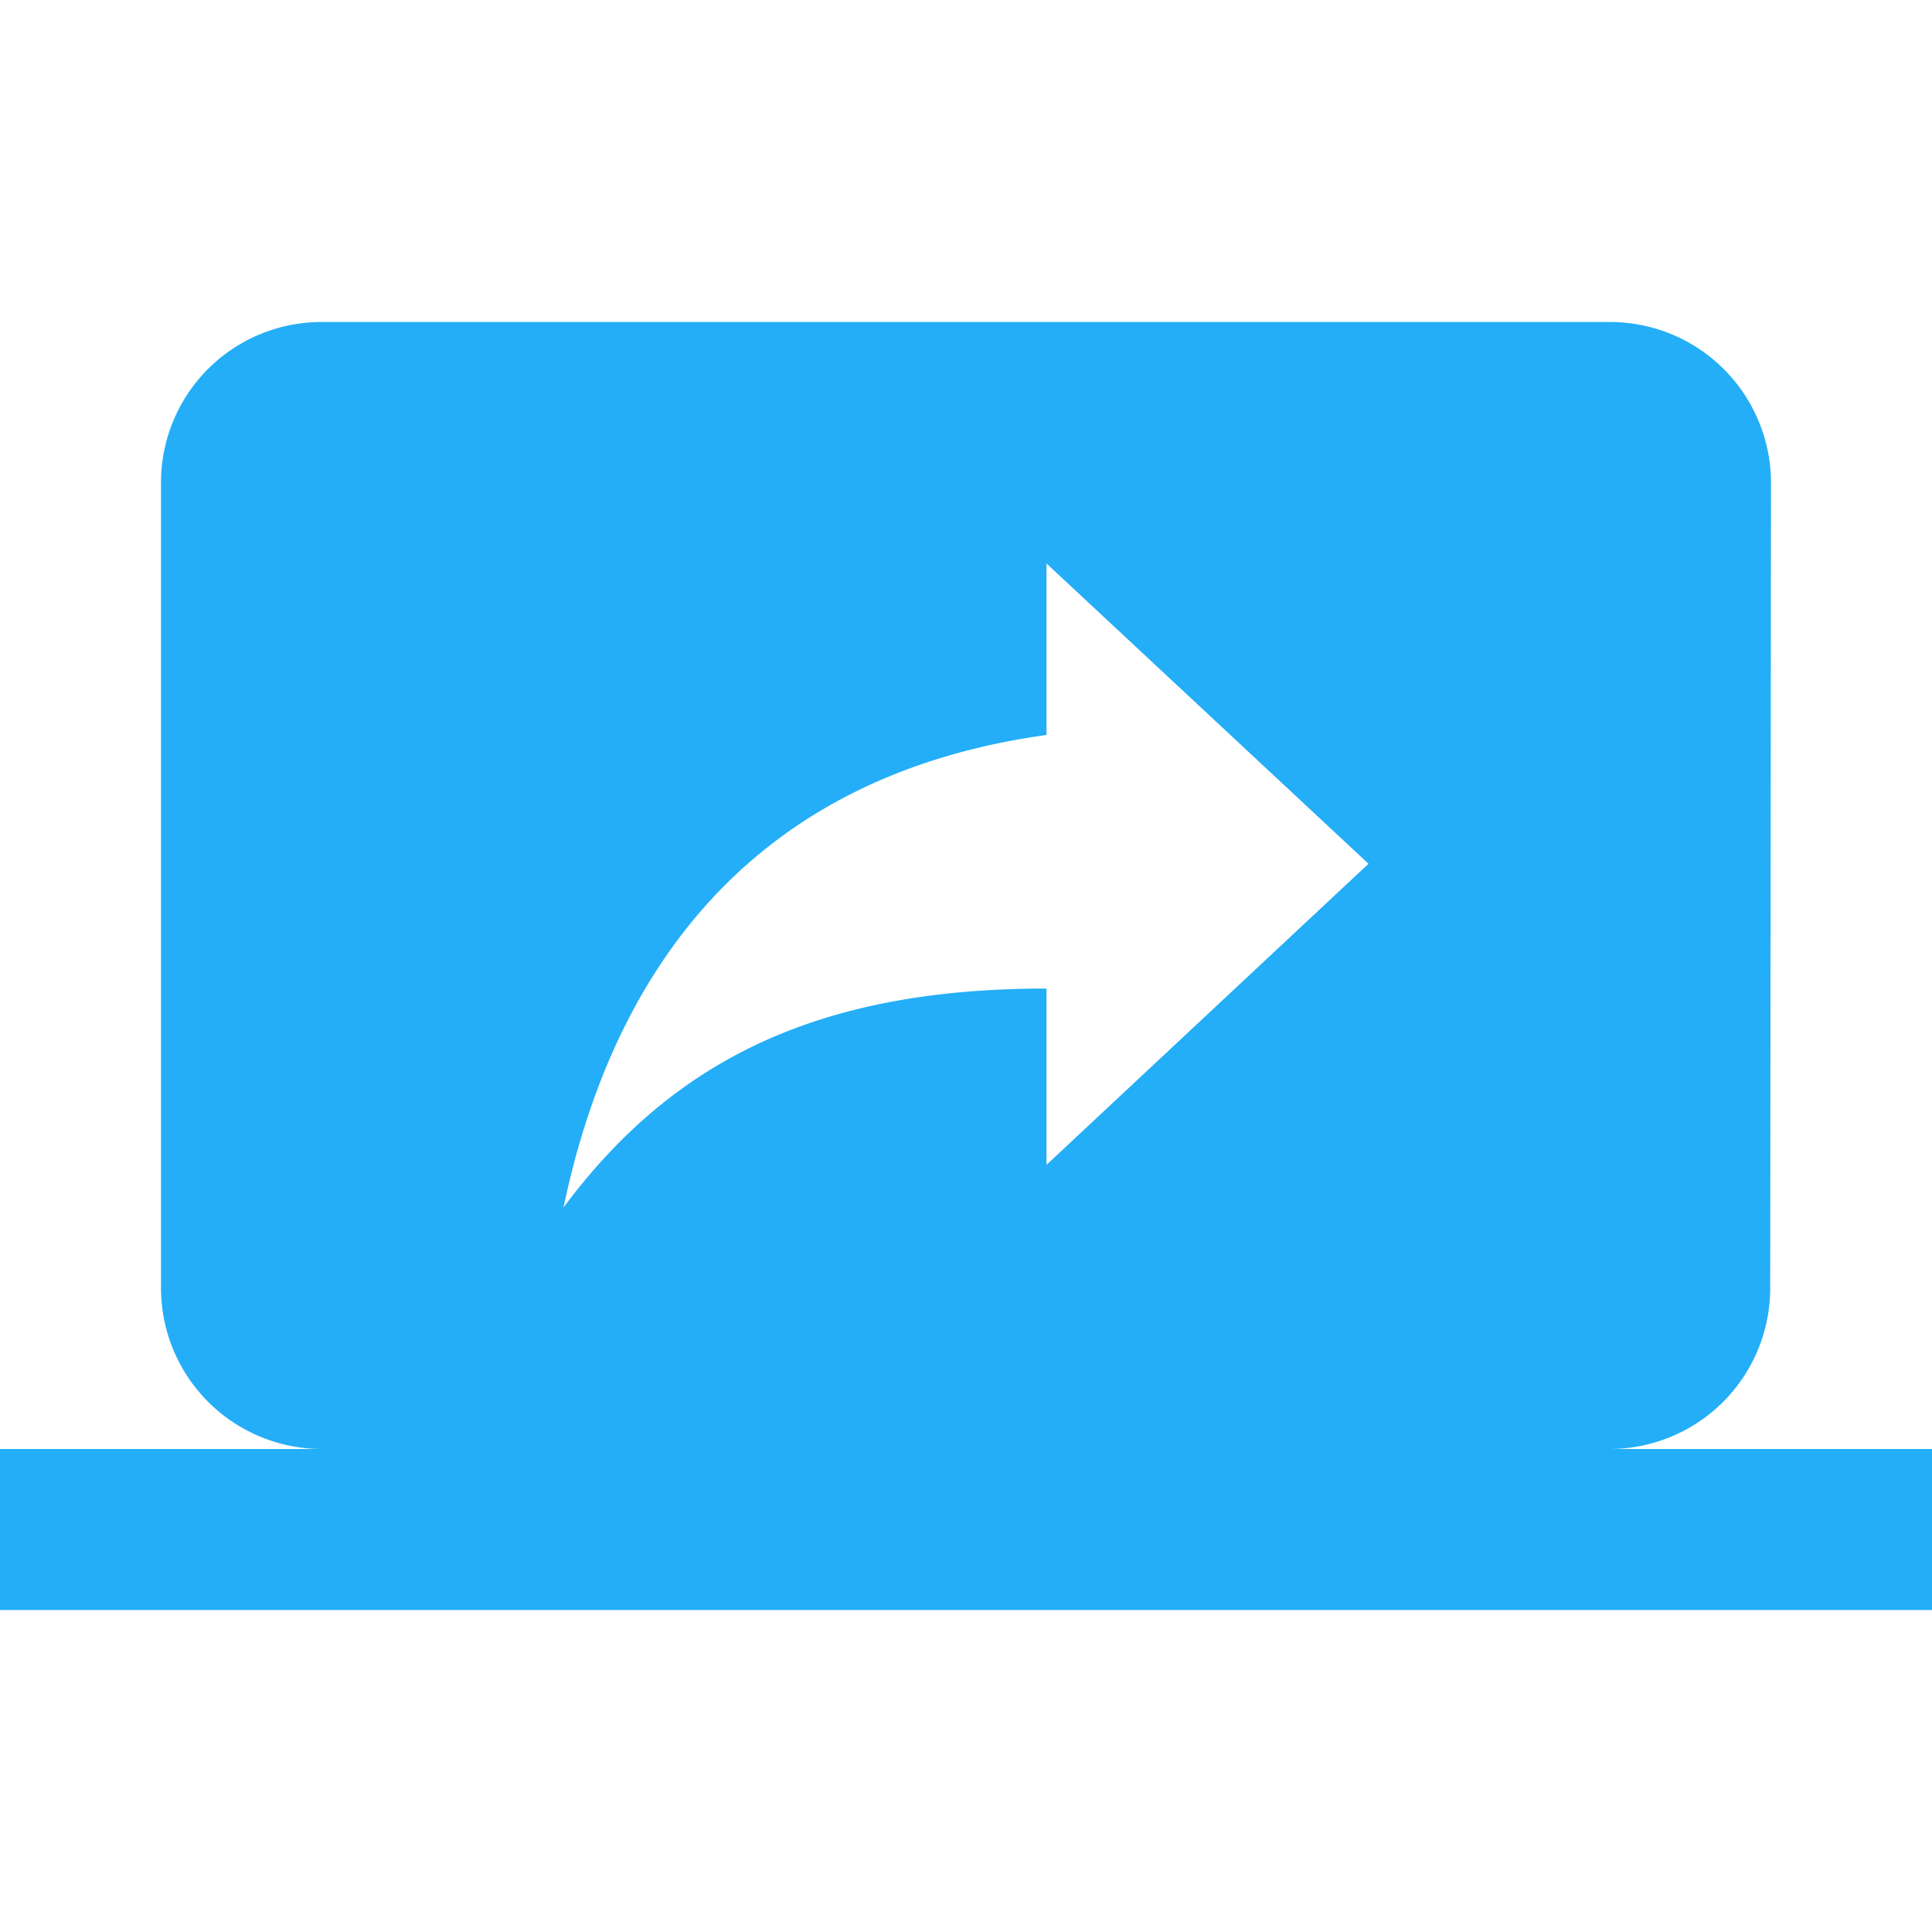 <svg xmlns="http://www.w3.org/2000/svg" xmlns:xlink="http://www.w3.org/1999/xlink" width="60" height="60" viewBox="0 0 60 60">
  <defs>
    <clipPath id="clip-path">
      <rect id="Rectángulo_1220" data-name="Rectángulo 1220" width="60" height="60" transform="translate(115 2485)" fill="#24aef7" stroke="#707070" stroke-width="1"/>
    </clipPath>
  </defs>
  <g id="Enmascarar_grupo_40" data-name="Enmascarar grupo 40" transform="translate(-115 -2485)" clip-path="url(#clip-path)">
    <g id="screen_share_black_24dp" transform="translate(115 2485)">
      <path id="Trazado_2095" data-name="Trazado 2095" d="M0,0H60V60H0Z" fill="none"/>
      <path id="Trazado_2096" data-name="Trazado 2096" d="M50,54.5a4.993,4.993,0,0,0,4.975-5L55,24.5a5,5,0,0,0-5-5H10a4.983,4.983,0,0,0-5,5v25a5,5,0,0,0,5,5H0v5H60v-5ZM32.5,45.675V40.2c-6.95,0-11.525,2.125-15,6.8,1.4-6.675,5.275-13.325,15-14.675V27l10,9.325-10,9.35Z" transform="translate(0 -9.5)" fill="#24aef7"/>
    </g>
  </g>
</svg>
